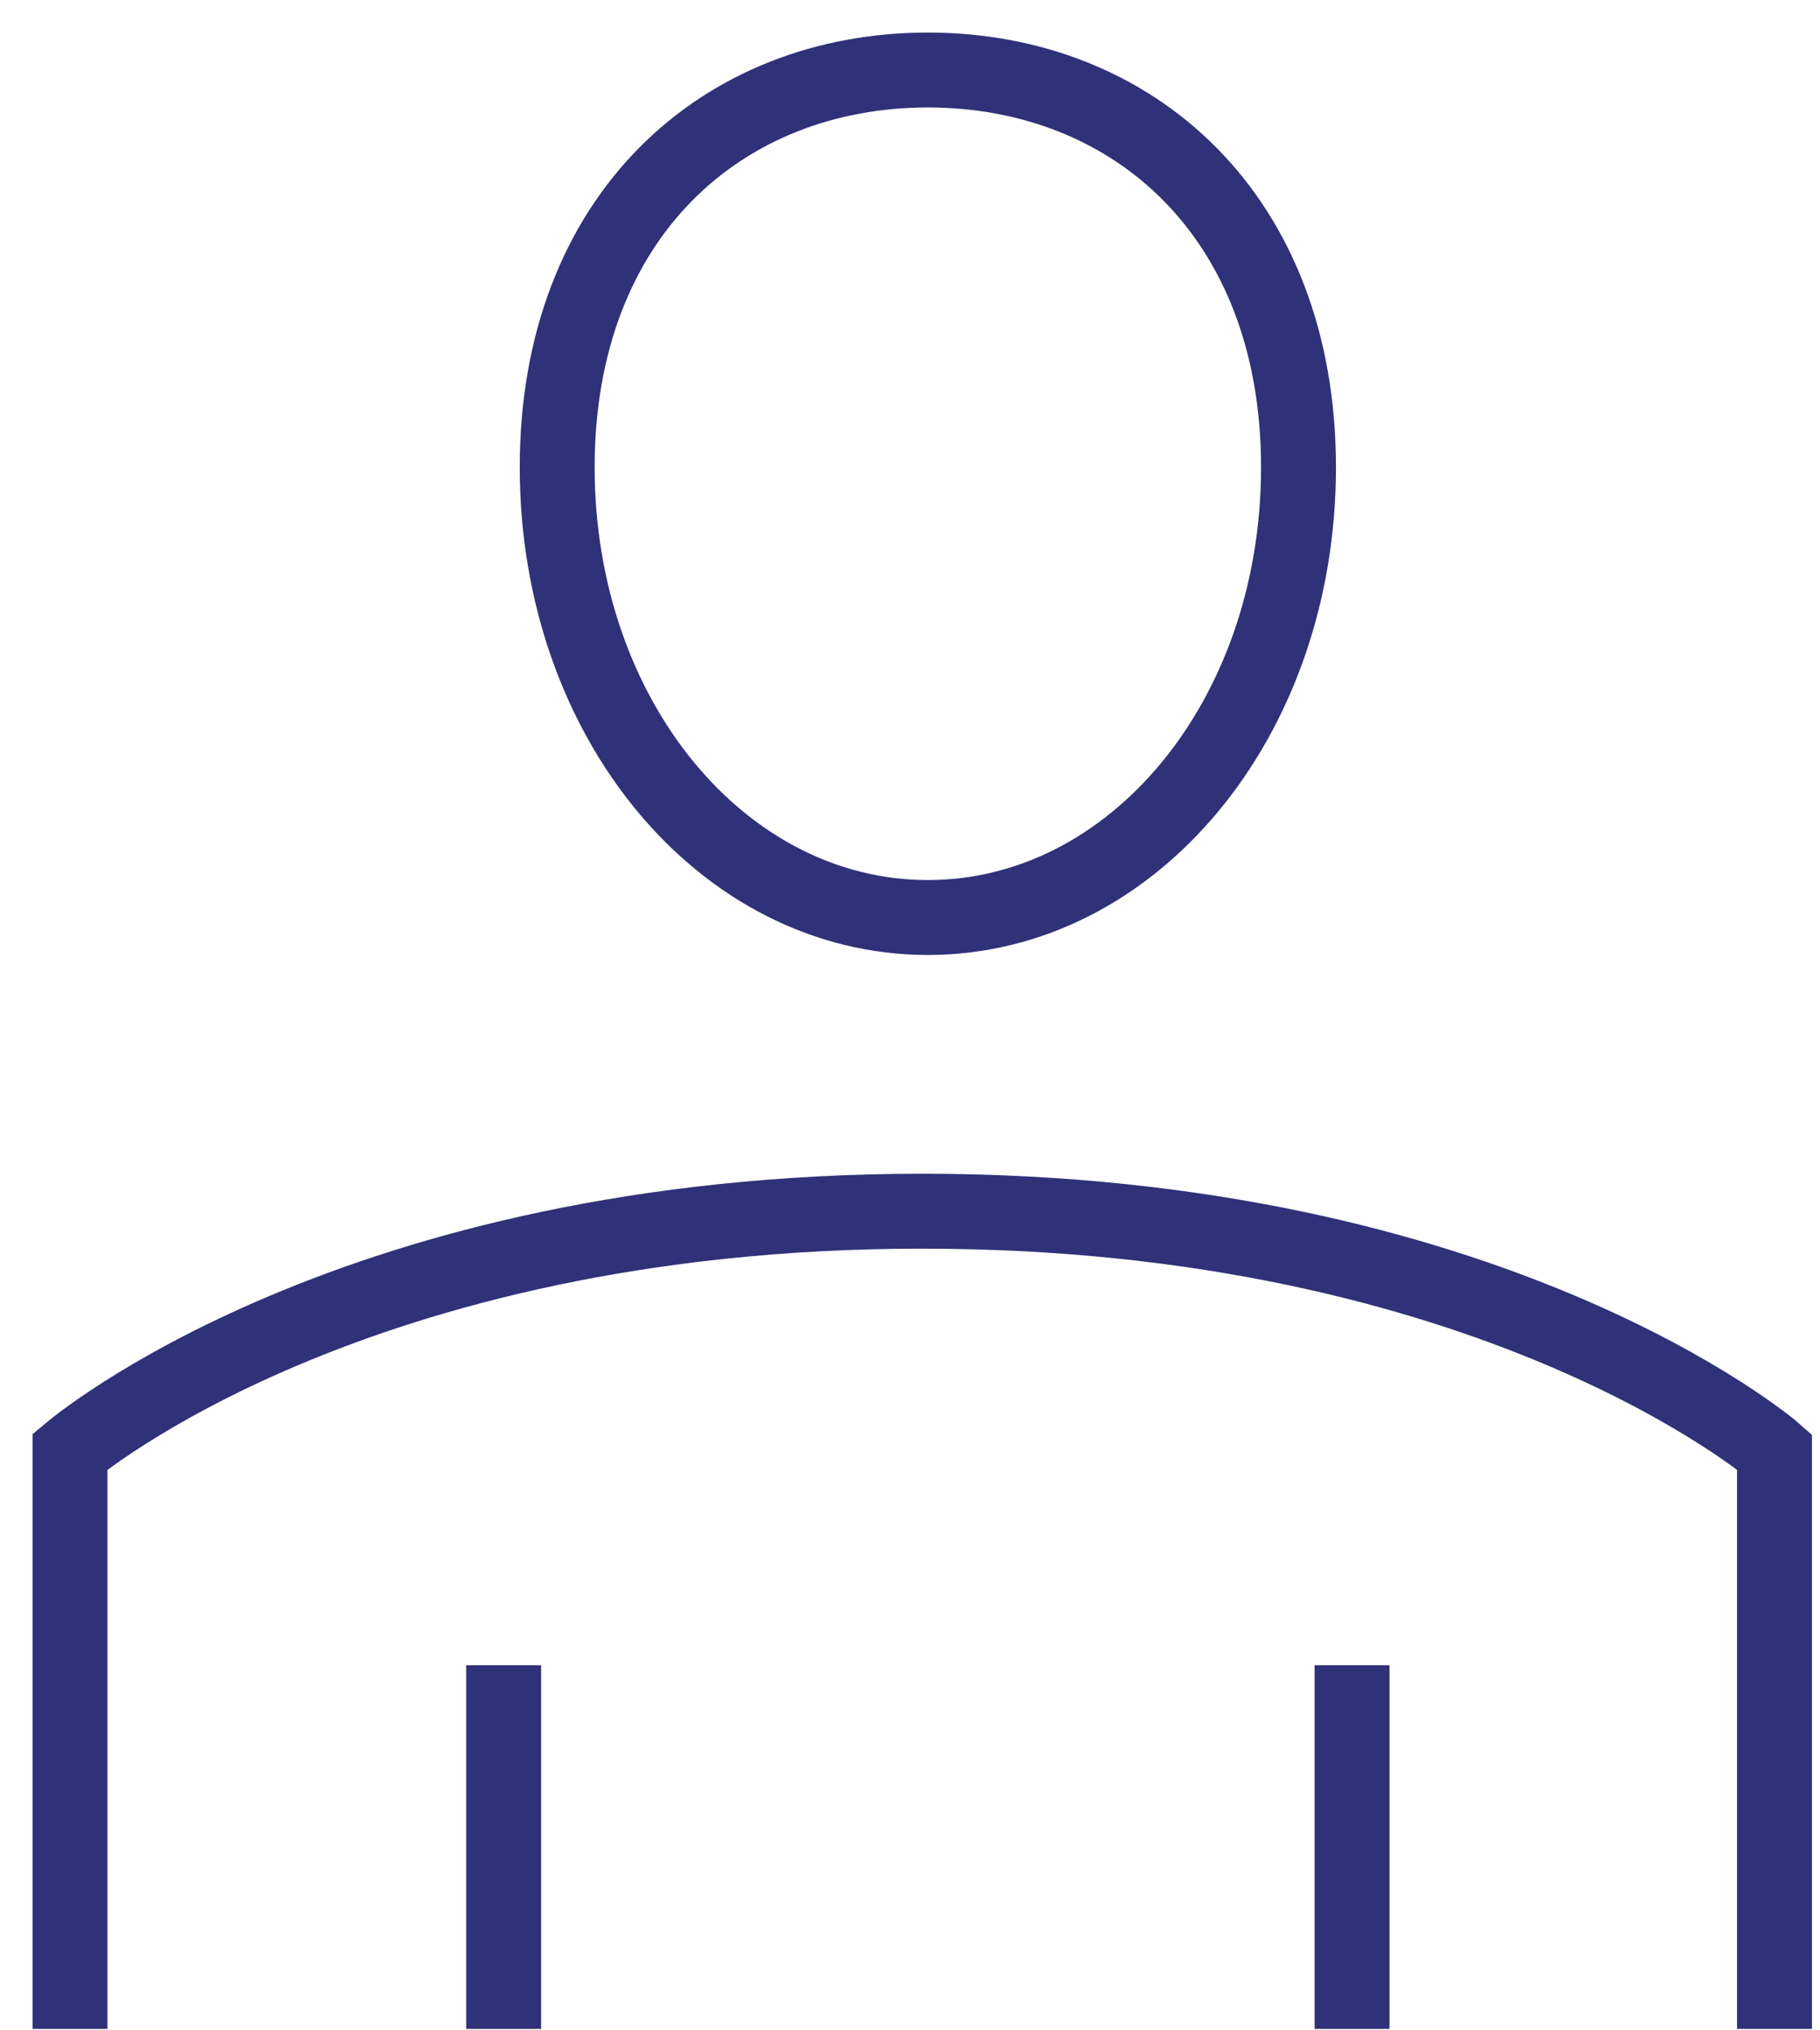 <svg width="52" height="58" viewBox="0 0 52 58" fill="none" xmlns="http://www.w3.org/2000/svg">
<path d="M50.7 57.96V41.47C50.61 41.39 42.63 34.6 26.35 34.6C10.07 34.6 2.06 41.42 2 41.47V57.96" stroke="#2F3278" stroke-width="2.14" stroke-miterlimit="10"/>
<path d="M37.1 13.35C37.1 20.55 32.36 26.21 26.51 26.21C20.66 26.21 15.92 20.55 15.92 13.35C15.92 6.15 20.66 2 26.51 2C32.36 2 37.1 6.15 37.1 13.35Z" stroke="#2F3278" stroke-width="2.14" stroke-miterlimit="10"/>
<path d="M14.39 57.96V47.57" stroke="#2F3278" stroke-width="2.14" stroke-miterlimit="10"/>
<path d="M38.63 57.96V47.57" stroke="#2F3278" stroke-width="2.14" stroke-miterlimit="10"/>
</svg>
